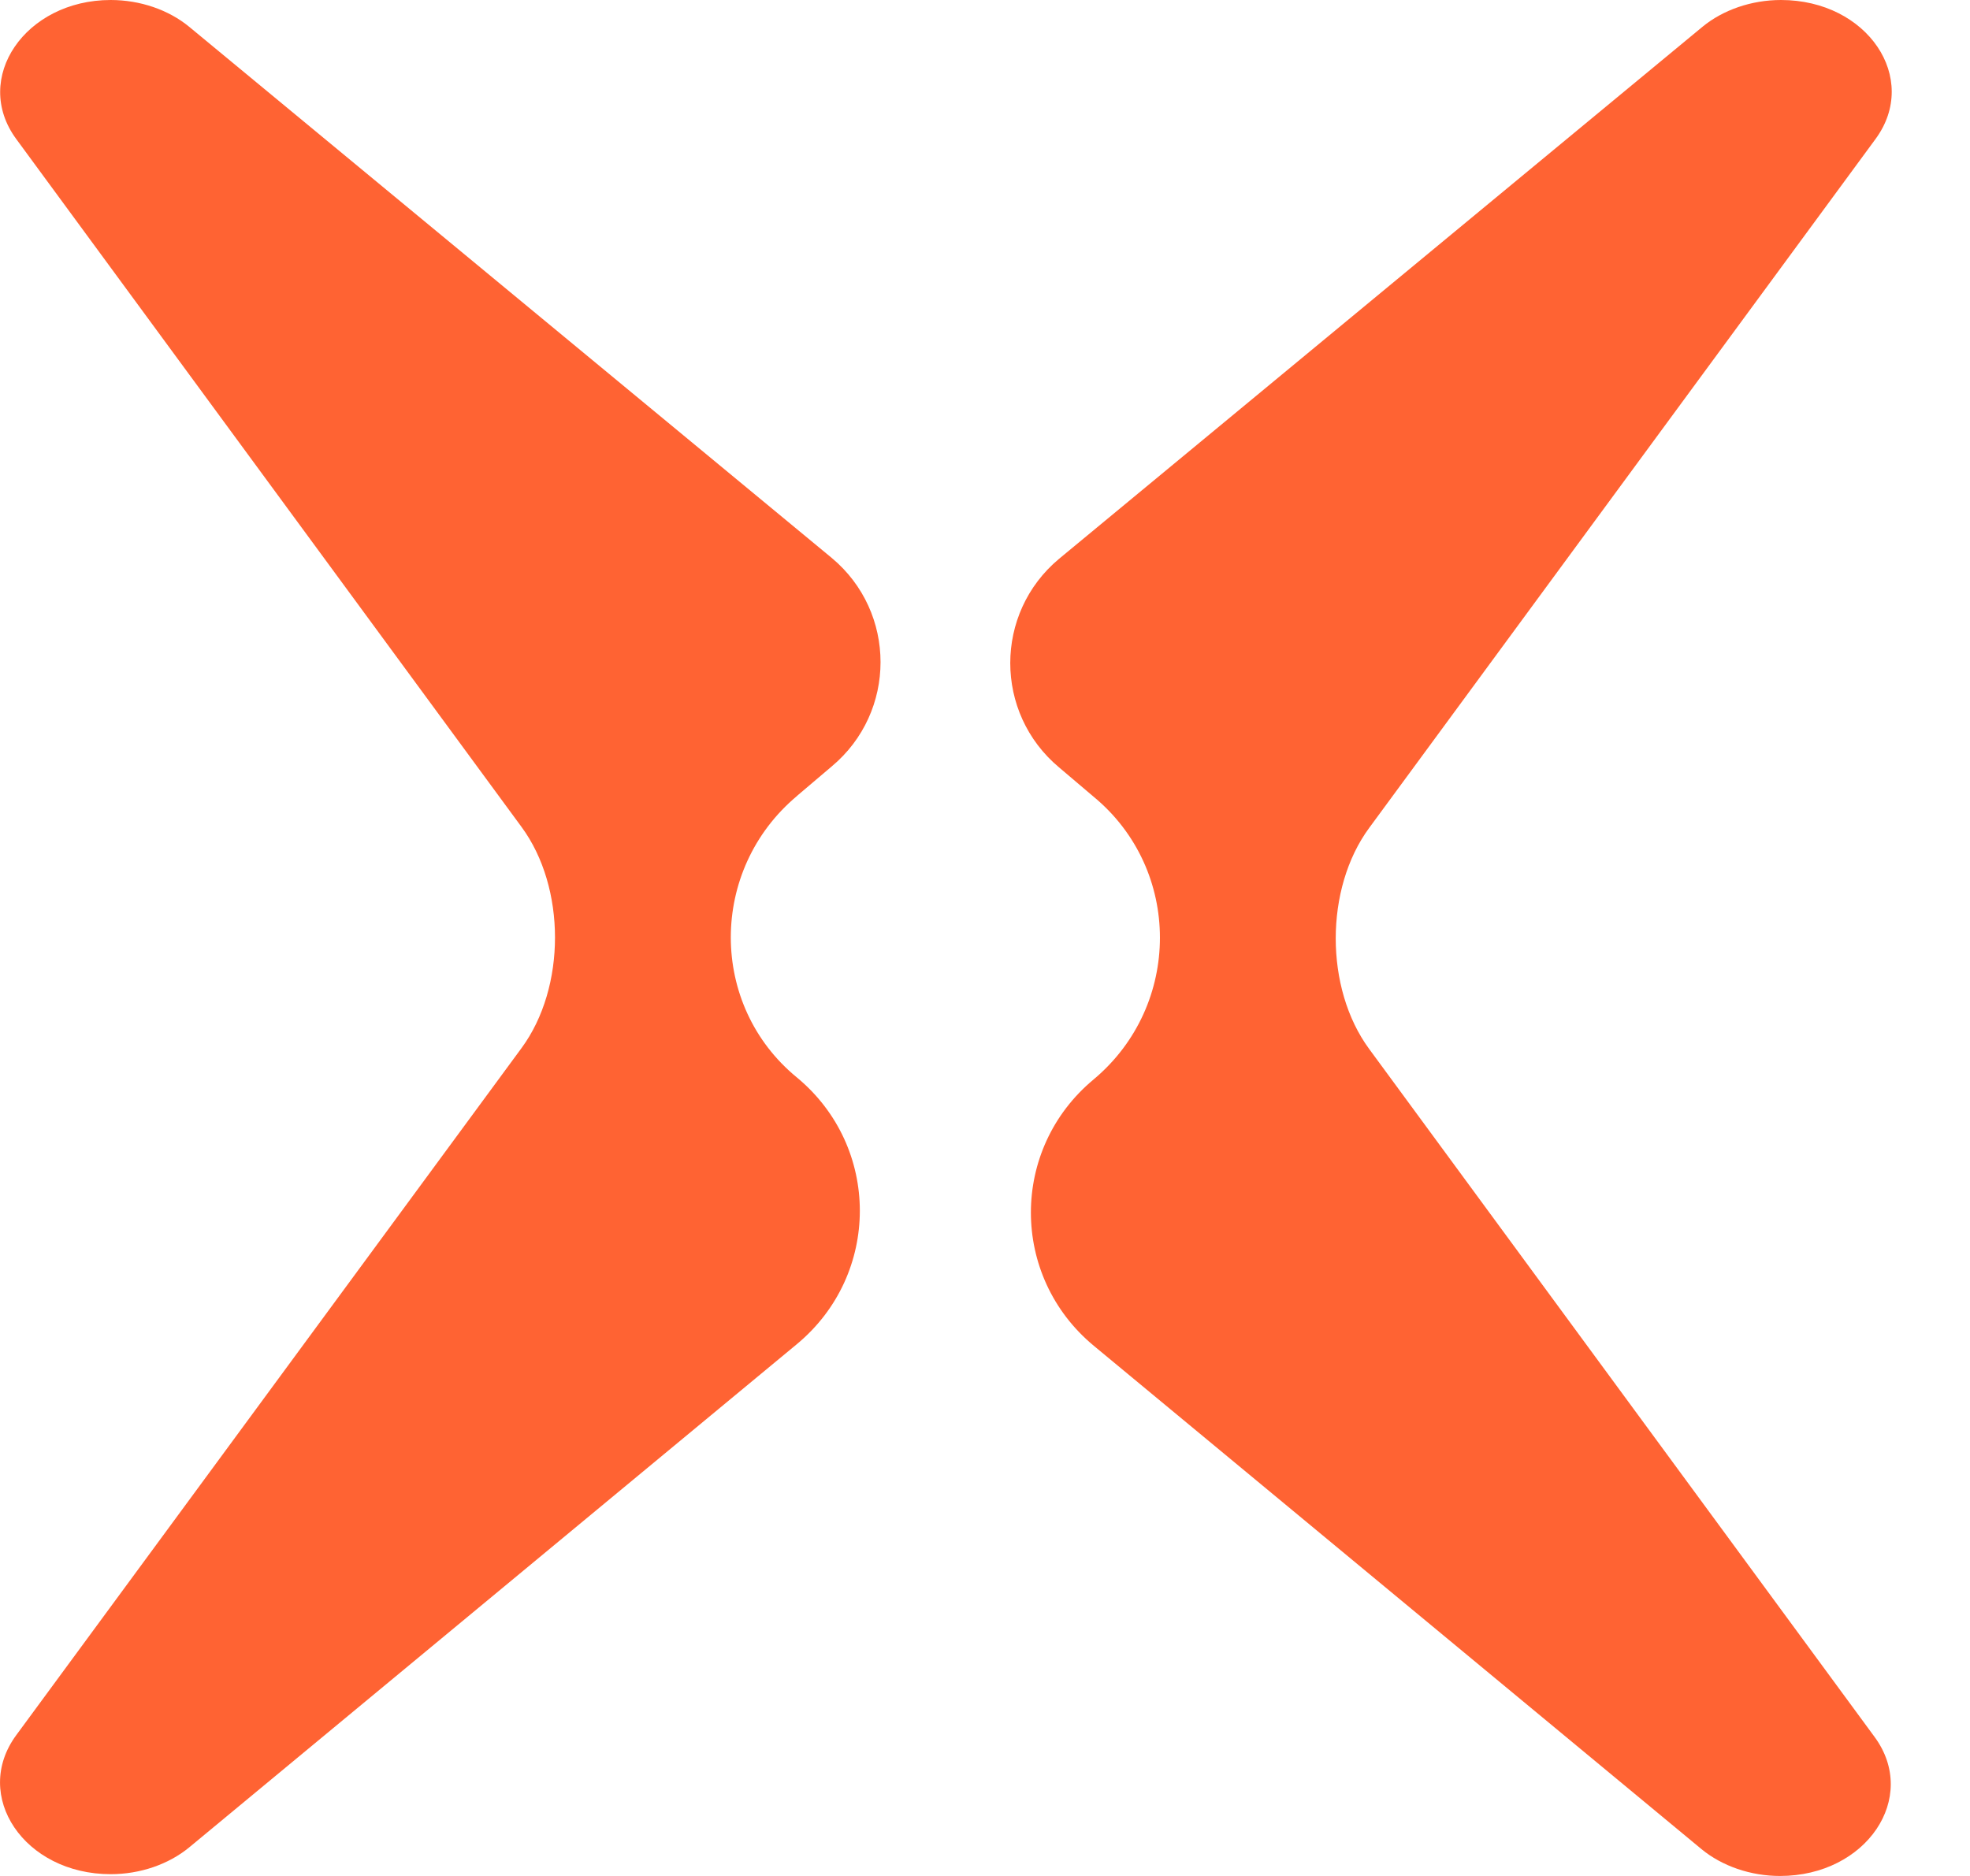 <?xml version="1.0" encoding="UTF-8"?>
<svg xmlns="http://www.w3.org/2000/svg" width="21" height="20" viewBox="0 0 21 20" fill="none">
  <path d="M19.993 1.482C20.468 0.836 19.908 0 18.985 0C18.672 0 18.368 0.105 18.149 0.285L11.289 5.958C10.596 6.537 10.596 7.601 11.289 8.181L11.659 8.495C12.6 9.273 12.6 10.718 11.659 11.507C10.766 12.248 10.766 13.606 11.659 14.347L18.139 19.715C18.358 19.895 18.662 20 18.975 20C19.896 20 20.458 19.164 19.983 18.518L14.595 11.183C14.12 10.537 14.12 9.473 14.595 8.827L19.993 1.482Z" fill="#FF6333"></path>
  <path d="M8.496 8.485L8.866 8.171C9.56 7.591 9.56 6.527 8.866 5.948L2.016 0.285C1.797 0.105 1.494 0 1.18 0C0.268 0 -0.302 0.836 0.173 1.482L5.56 8.817C6.035 9.463 6.035 10.527 5.56 11.173L0.173 18.499C-0.302 19.145 0.258 19.981 1.18 19.981C1.494 19.981 1.797 19.876 2.016 19.696L8.496 14.329C9.389 13.587 9.389 12.229 8.496 11.488C7.555 10.718 7.555 9.274 8.496 8.486V8.485Z" fill="#FF6333"></path>
</svg>
